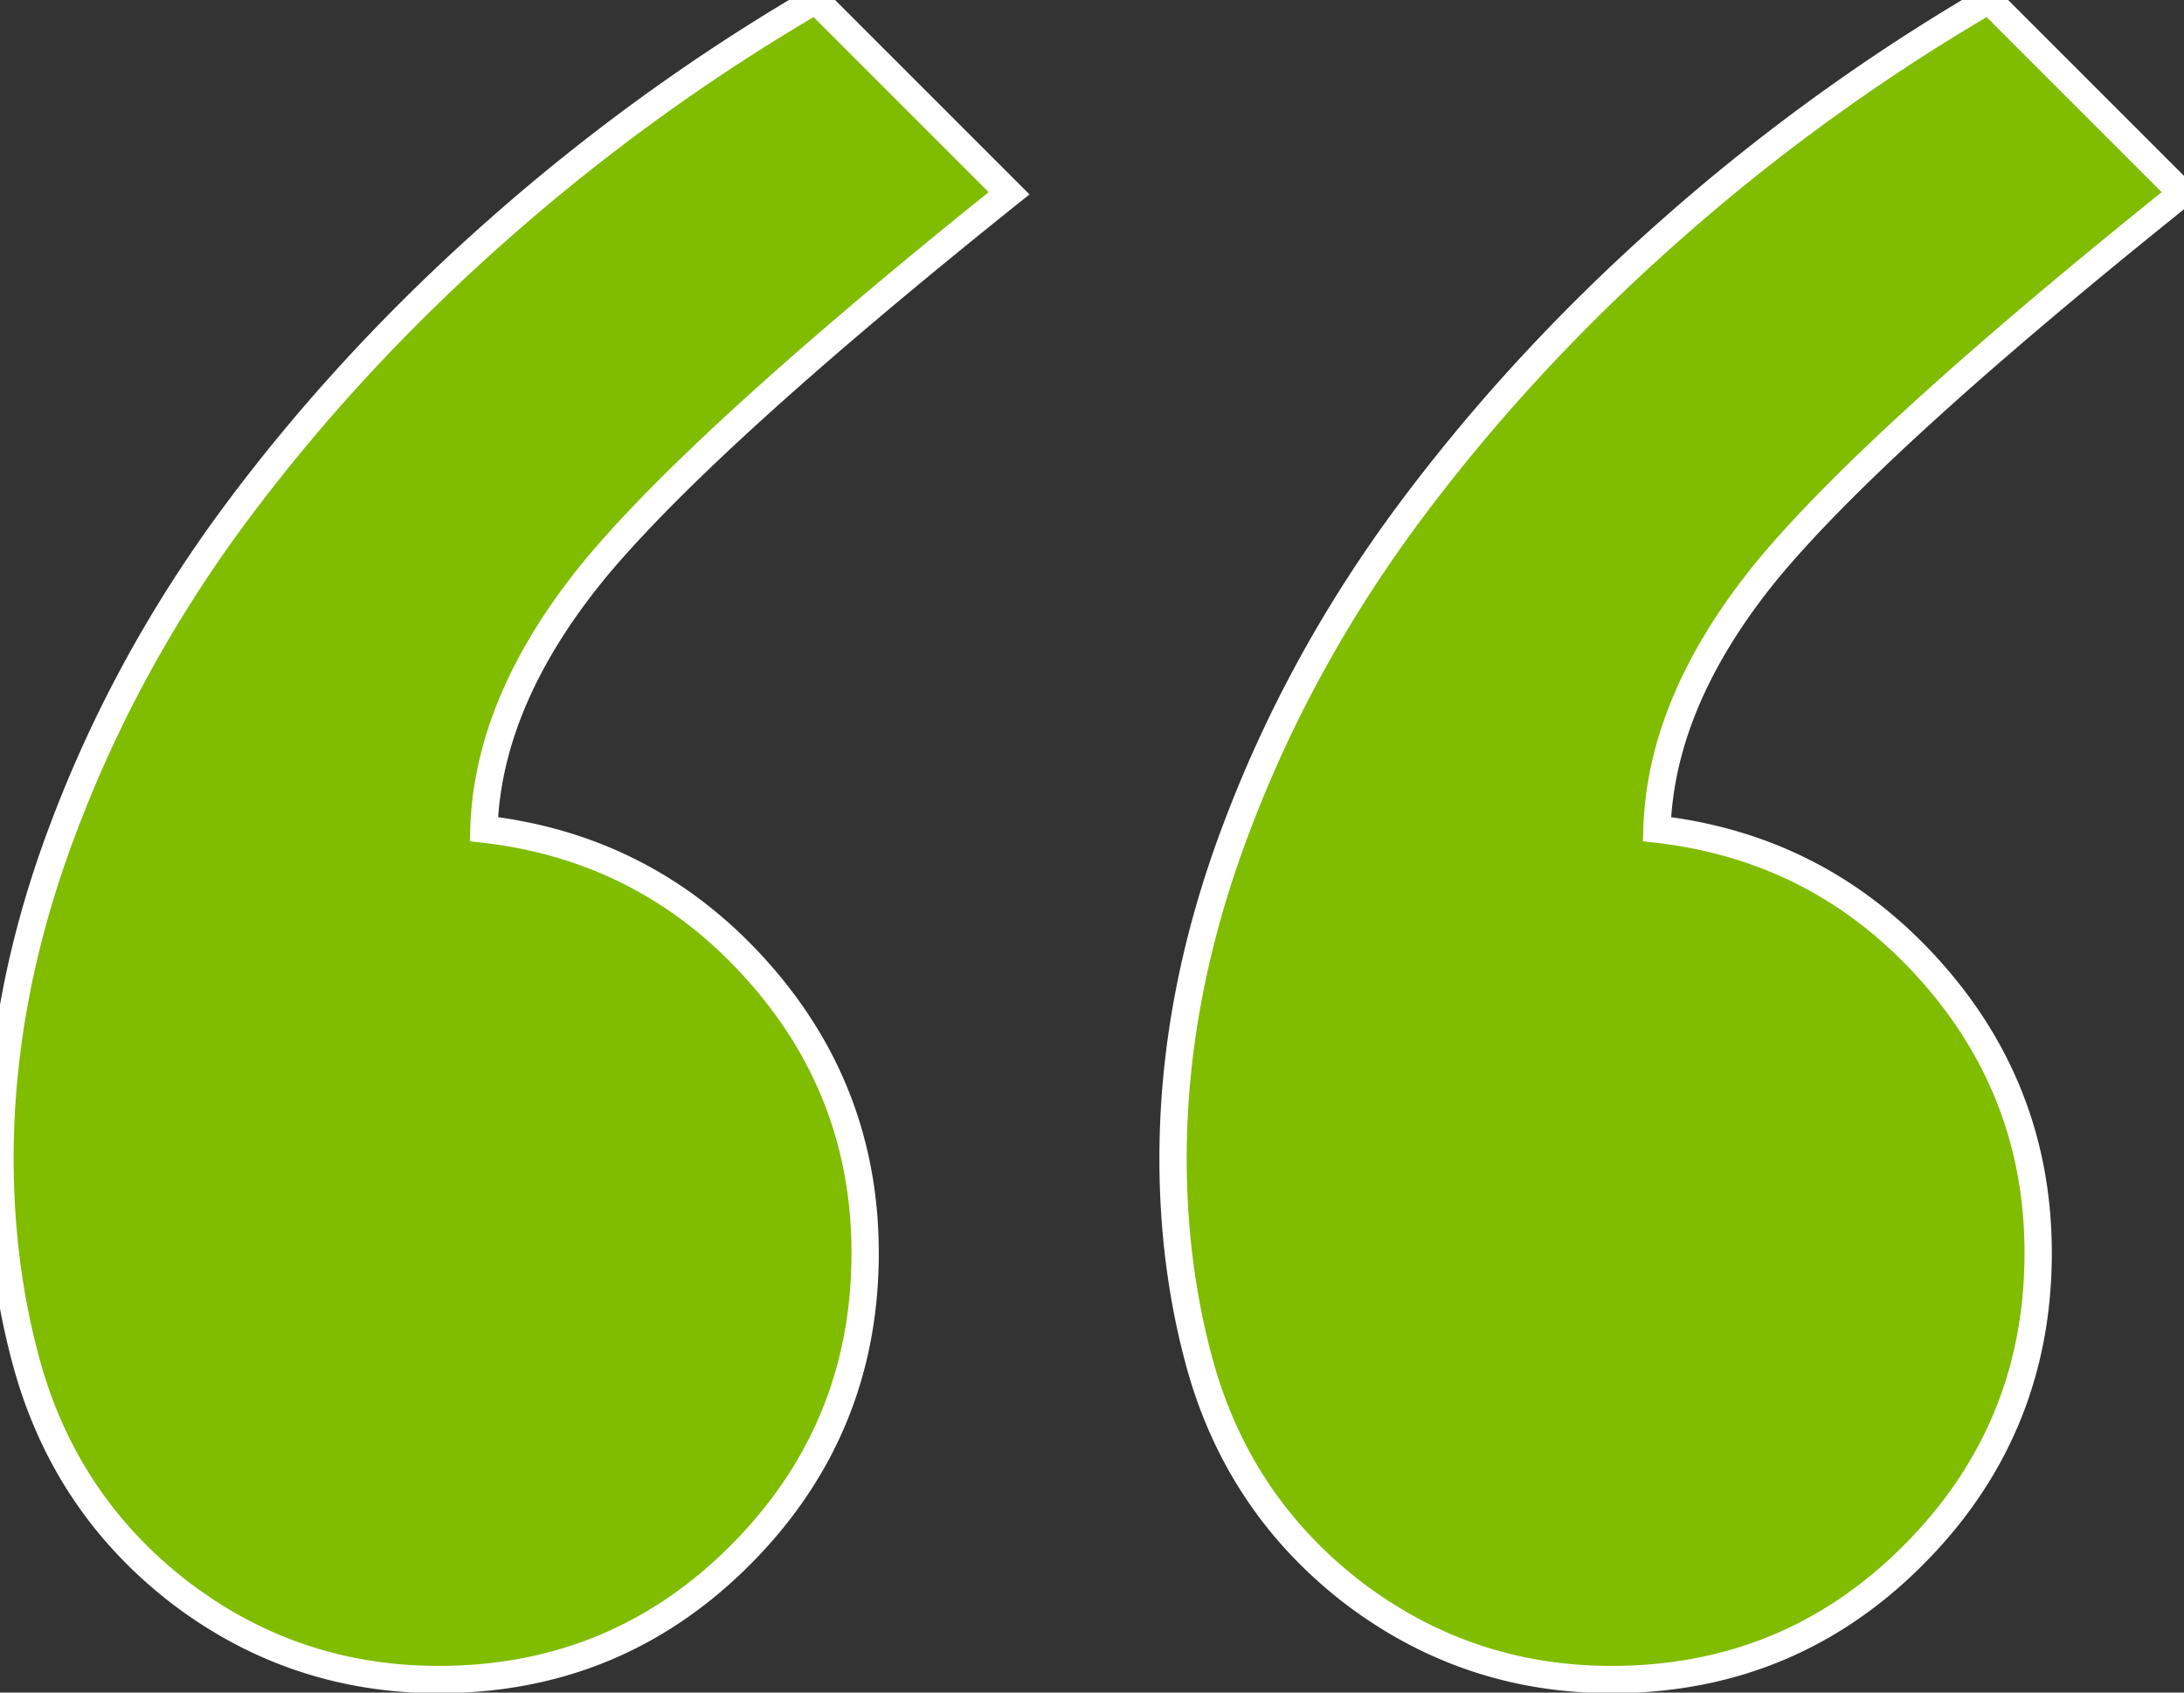 <svg width="80" height="62" fill="none" xmlns="http://www.w3.org/2000/svg"><rect width="100%" height="100%" fill="#333333" stroke="none"/><path d="M59.033 61.523c-3.548 0-6.722-1.074-9.521-3.222-2.767-2.149-4.623-4.932-5.567-8.35-.65-2.376-.976-4.883-.976-7.52 0-4.003.781-8.056 2.343-12.158 1.563-4.134 3.711-8.024 6.446-11.67 2.734-3.645 5.892-7.047 9.472-10.205A73.208 73.208 0 0172.852 0l7.08 7.08c-7.357 5.892-12.386 10.45-15.088 13.672-2.67 3.223-4.053 6.429-4.15 9.62 3.97.455 7.291 2.164 9.96 5.126 2.67 2.962 4.004 6.43 4.004 10.4 0 4.33-1.53 8.024-4.59 11.084-3.027 3.028-6.705 4.541-11.035 4.541zm-42.968 0c-3.549 0-6.723-1.074-9.522-3.222-2.767-2.149-4.622-4.932-5.566-8.35C.326 47.575 0 45.068 0 42.431c0-4.003.781-8.056 2.344-12.158 1.562-4.134 3.71-8.024 6.445-11.67 2.734-3.645 5.892-7.047 9.473-10.205A73.213 73.213 0 0129.882 0l7.08 7.08c-7.356 5.892-12.385 10.45-15.087 13.672-2.67 3.223-4.053 6.429-4.15 9.62 3.971.455 7.291 2.164 9.96 5.126 2.67 2.962 4.005 6.43 4.005 10.4 0 4.33-1.53 8.024-4.59 11.084-3.028 3.028-6.706 4.541-11.036 4.541z" fill="#80BC00"/><path d="M59.033 61.523c-3.548 0-6.722-1.074-9.521-3.222-2.767-2.149-4.623-4.932-5.567-8.35-.65-2.376-.976-4.883-.976-7.52 0-4.003.781-8.056 2.343-12.158 1.563-4.134 3.711-8.024 6.446-11.67 2.734-3.645 5.892-7.047 9.472-10.205A73.208 73.208 0 0172.852 0l7.08 7.08c-7.357 5.892-12.386 10.45-15.088 13.672-2.67 3.223-4.053 6.429-4.15 9.62 3.97.455 7.291 2.164 9.96 5.126 2.67 2.962 4.004 6.43 4.004 10.4 0 4.33-1.53 8.024-4.59 11.084-3.027 3.028-6.705 4.541-11.035 4.541zm-42.968 0c-3.549 0-6.723-1.074-9.522-3.222-2.767-2.149-4.622-4.932-5.566-8.35C.326 47.575 0 45.068 0 42.431c0-4.003.781-8.056 2.344-12.158 1.562-4.134 3.71-8.024 6.445-11.67 2.734-3.645 5.892-7.047 9.473-10.205A73.213 73.213 0 0129.882 0l7.08 7.08c-7.356 5.892-12.385 10.45-15.087 13.672-2.67 3.223-4.053 6.429-4.15 9.62 3.971.455 7.291 2.164 9.96 5.126 2.67 2.962 4.005 6.43 4.005 10.4 0 4.33-1.53 8.024-4.59 11.084-3.028 3.028-6.706 4.541-11.036 4.541z" stroke="#fff"/></svg>